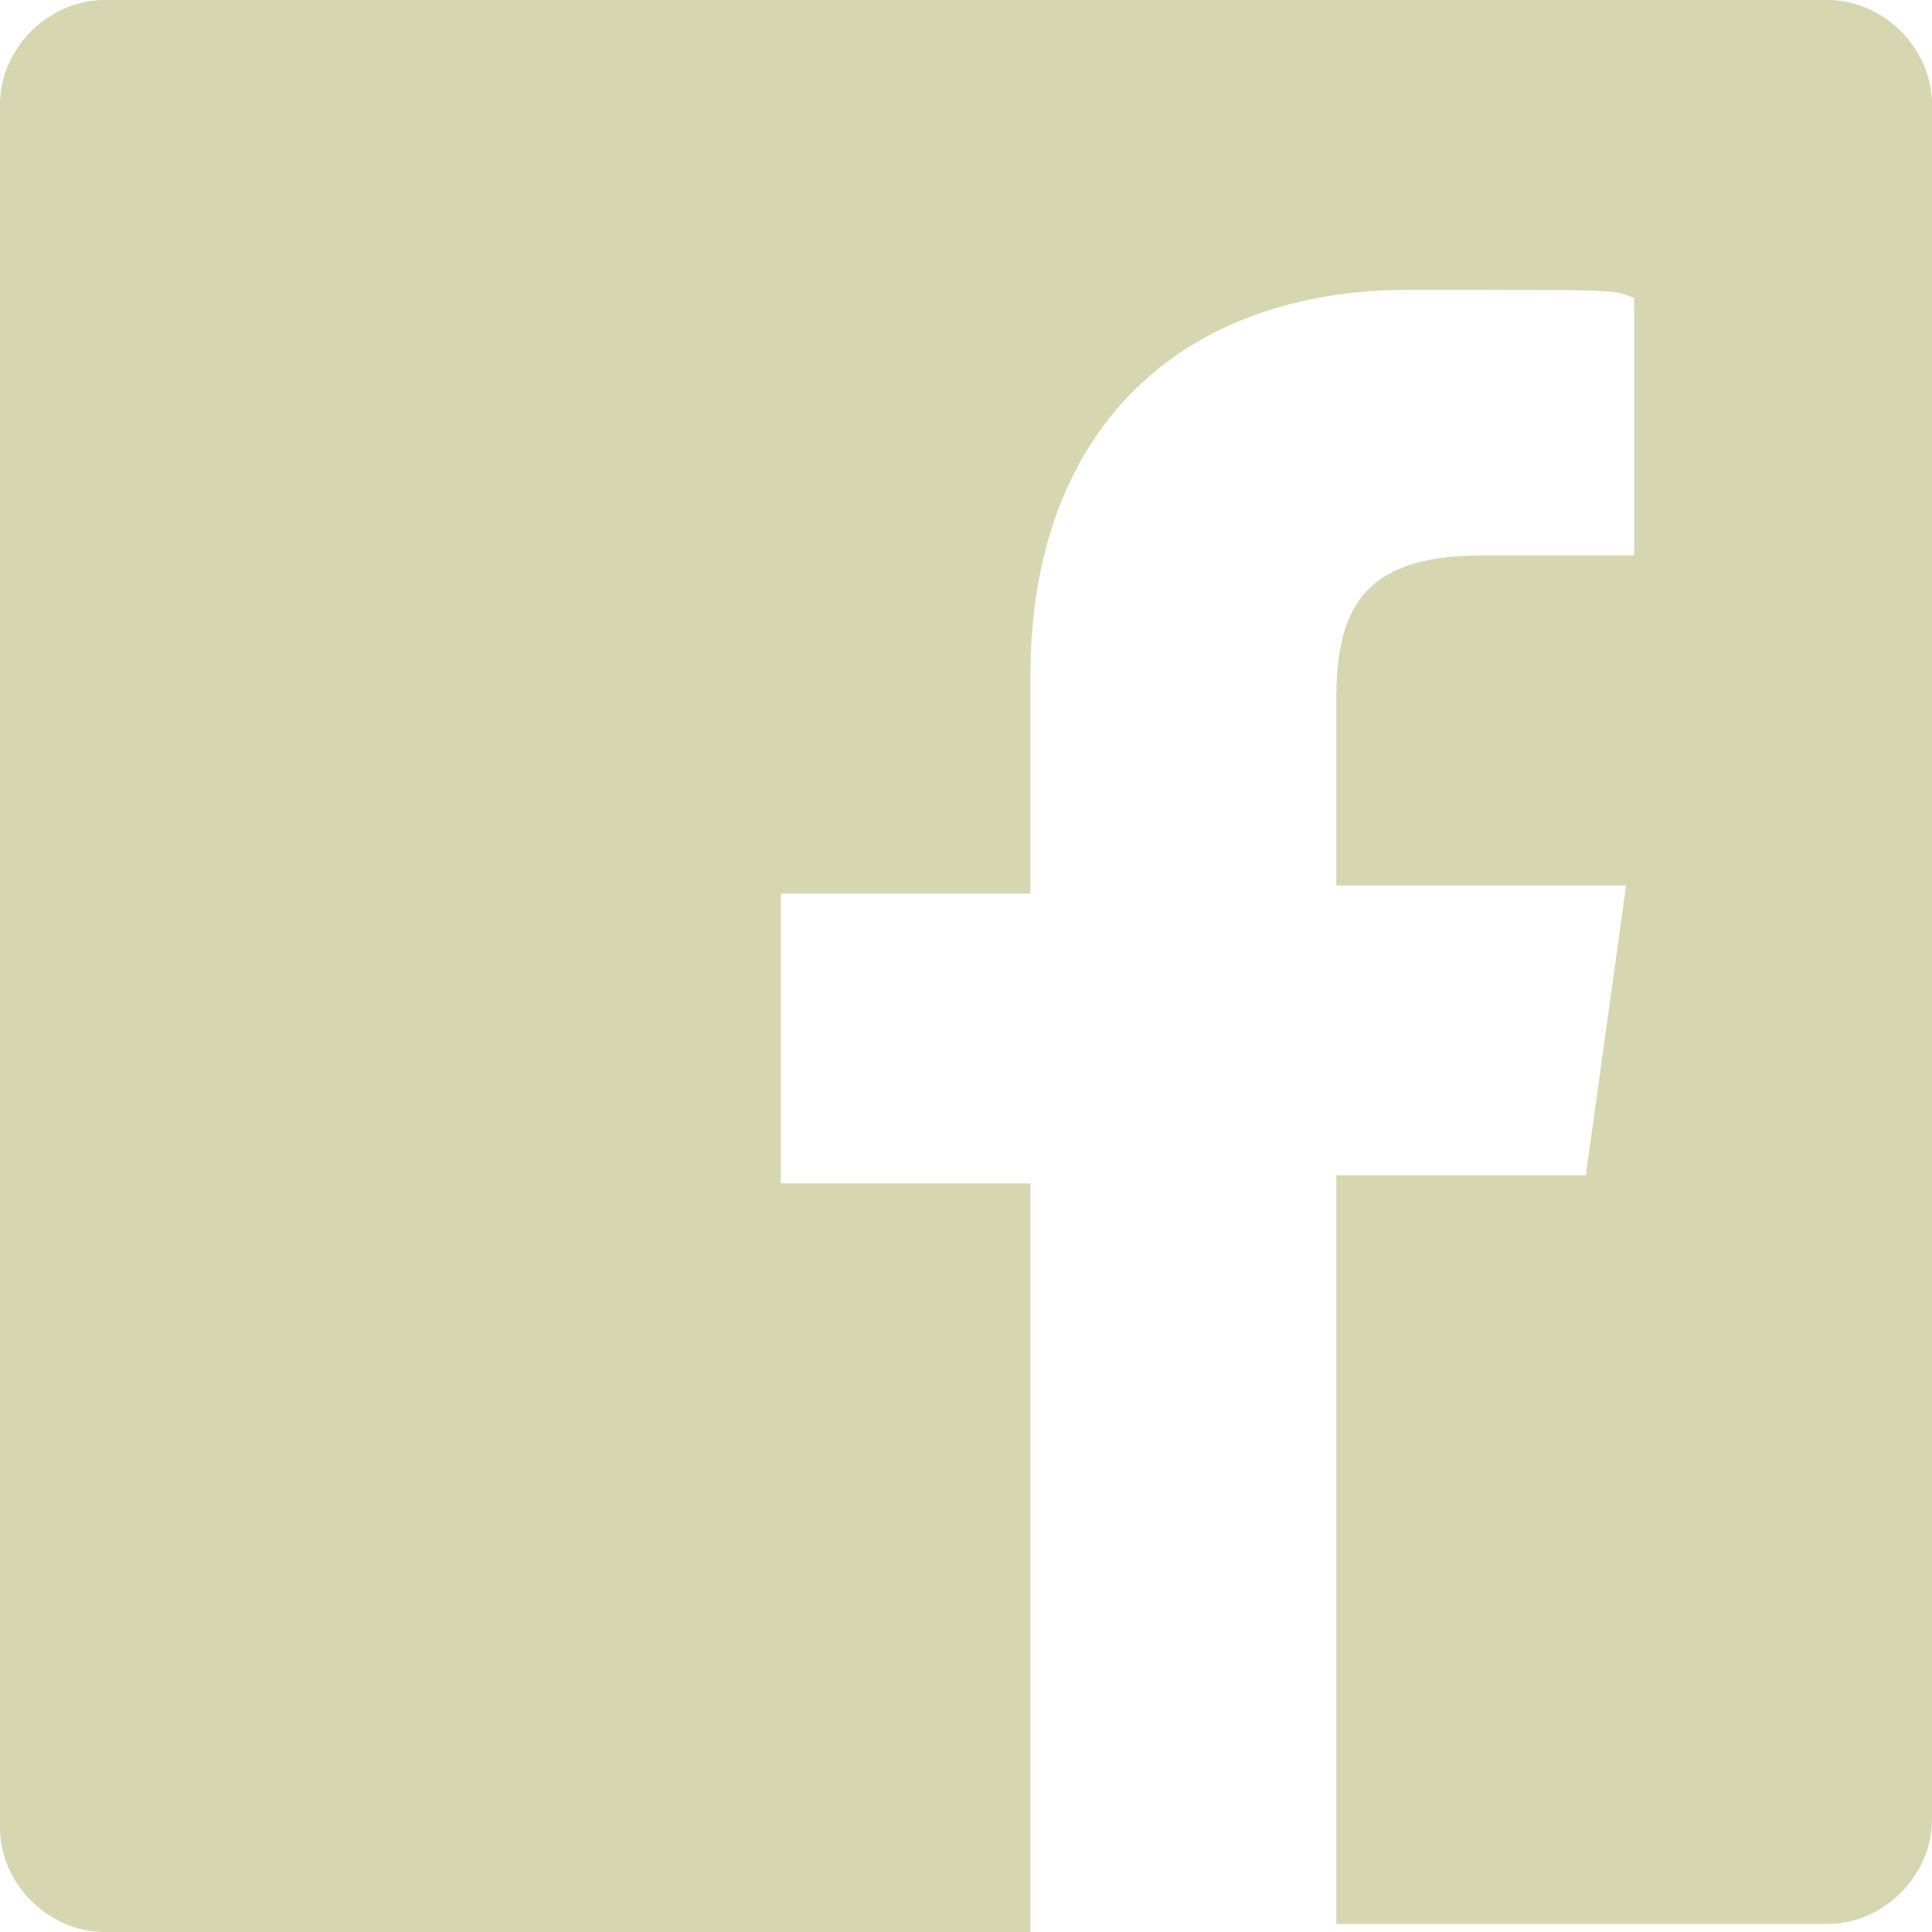 <svg width="100" height="100" viewBox="0 0 100 100" fill="none" xmlns="http://www.w3.org/2000/svg">
<path d="M94.583 0H5.417C2.5 0 0 2.5 0 5.417V94.583C0 97.5 2.5 100 5.417 100H53.333V61.25H40.417V46.25H53.333V35C53.333 22.083 61.25 15 72.917 15C84.583 15 83.333 15 84.583 15.417V28.75H76.667C70.417 28.75 69.167 31.667 69.167 36.25V45.833H84.167L82.083 60.833H69.167V99.583H94.583C97.5 99.583 100 97.083 100 94.167V5.417C100 2.5 97.5 0 94.583 0Z" fill="#D6D6B1"/>
</svg>
